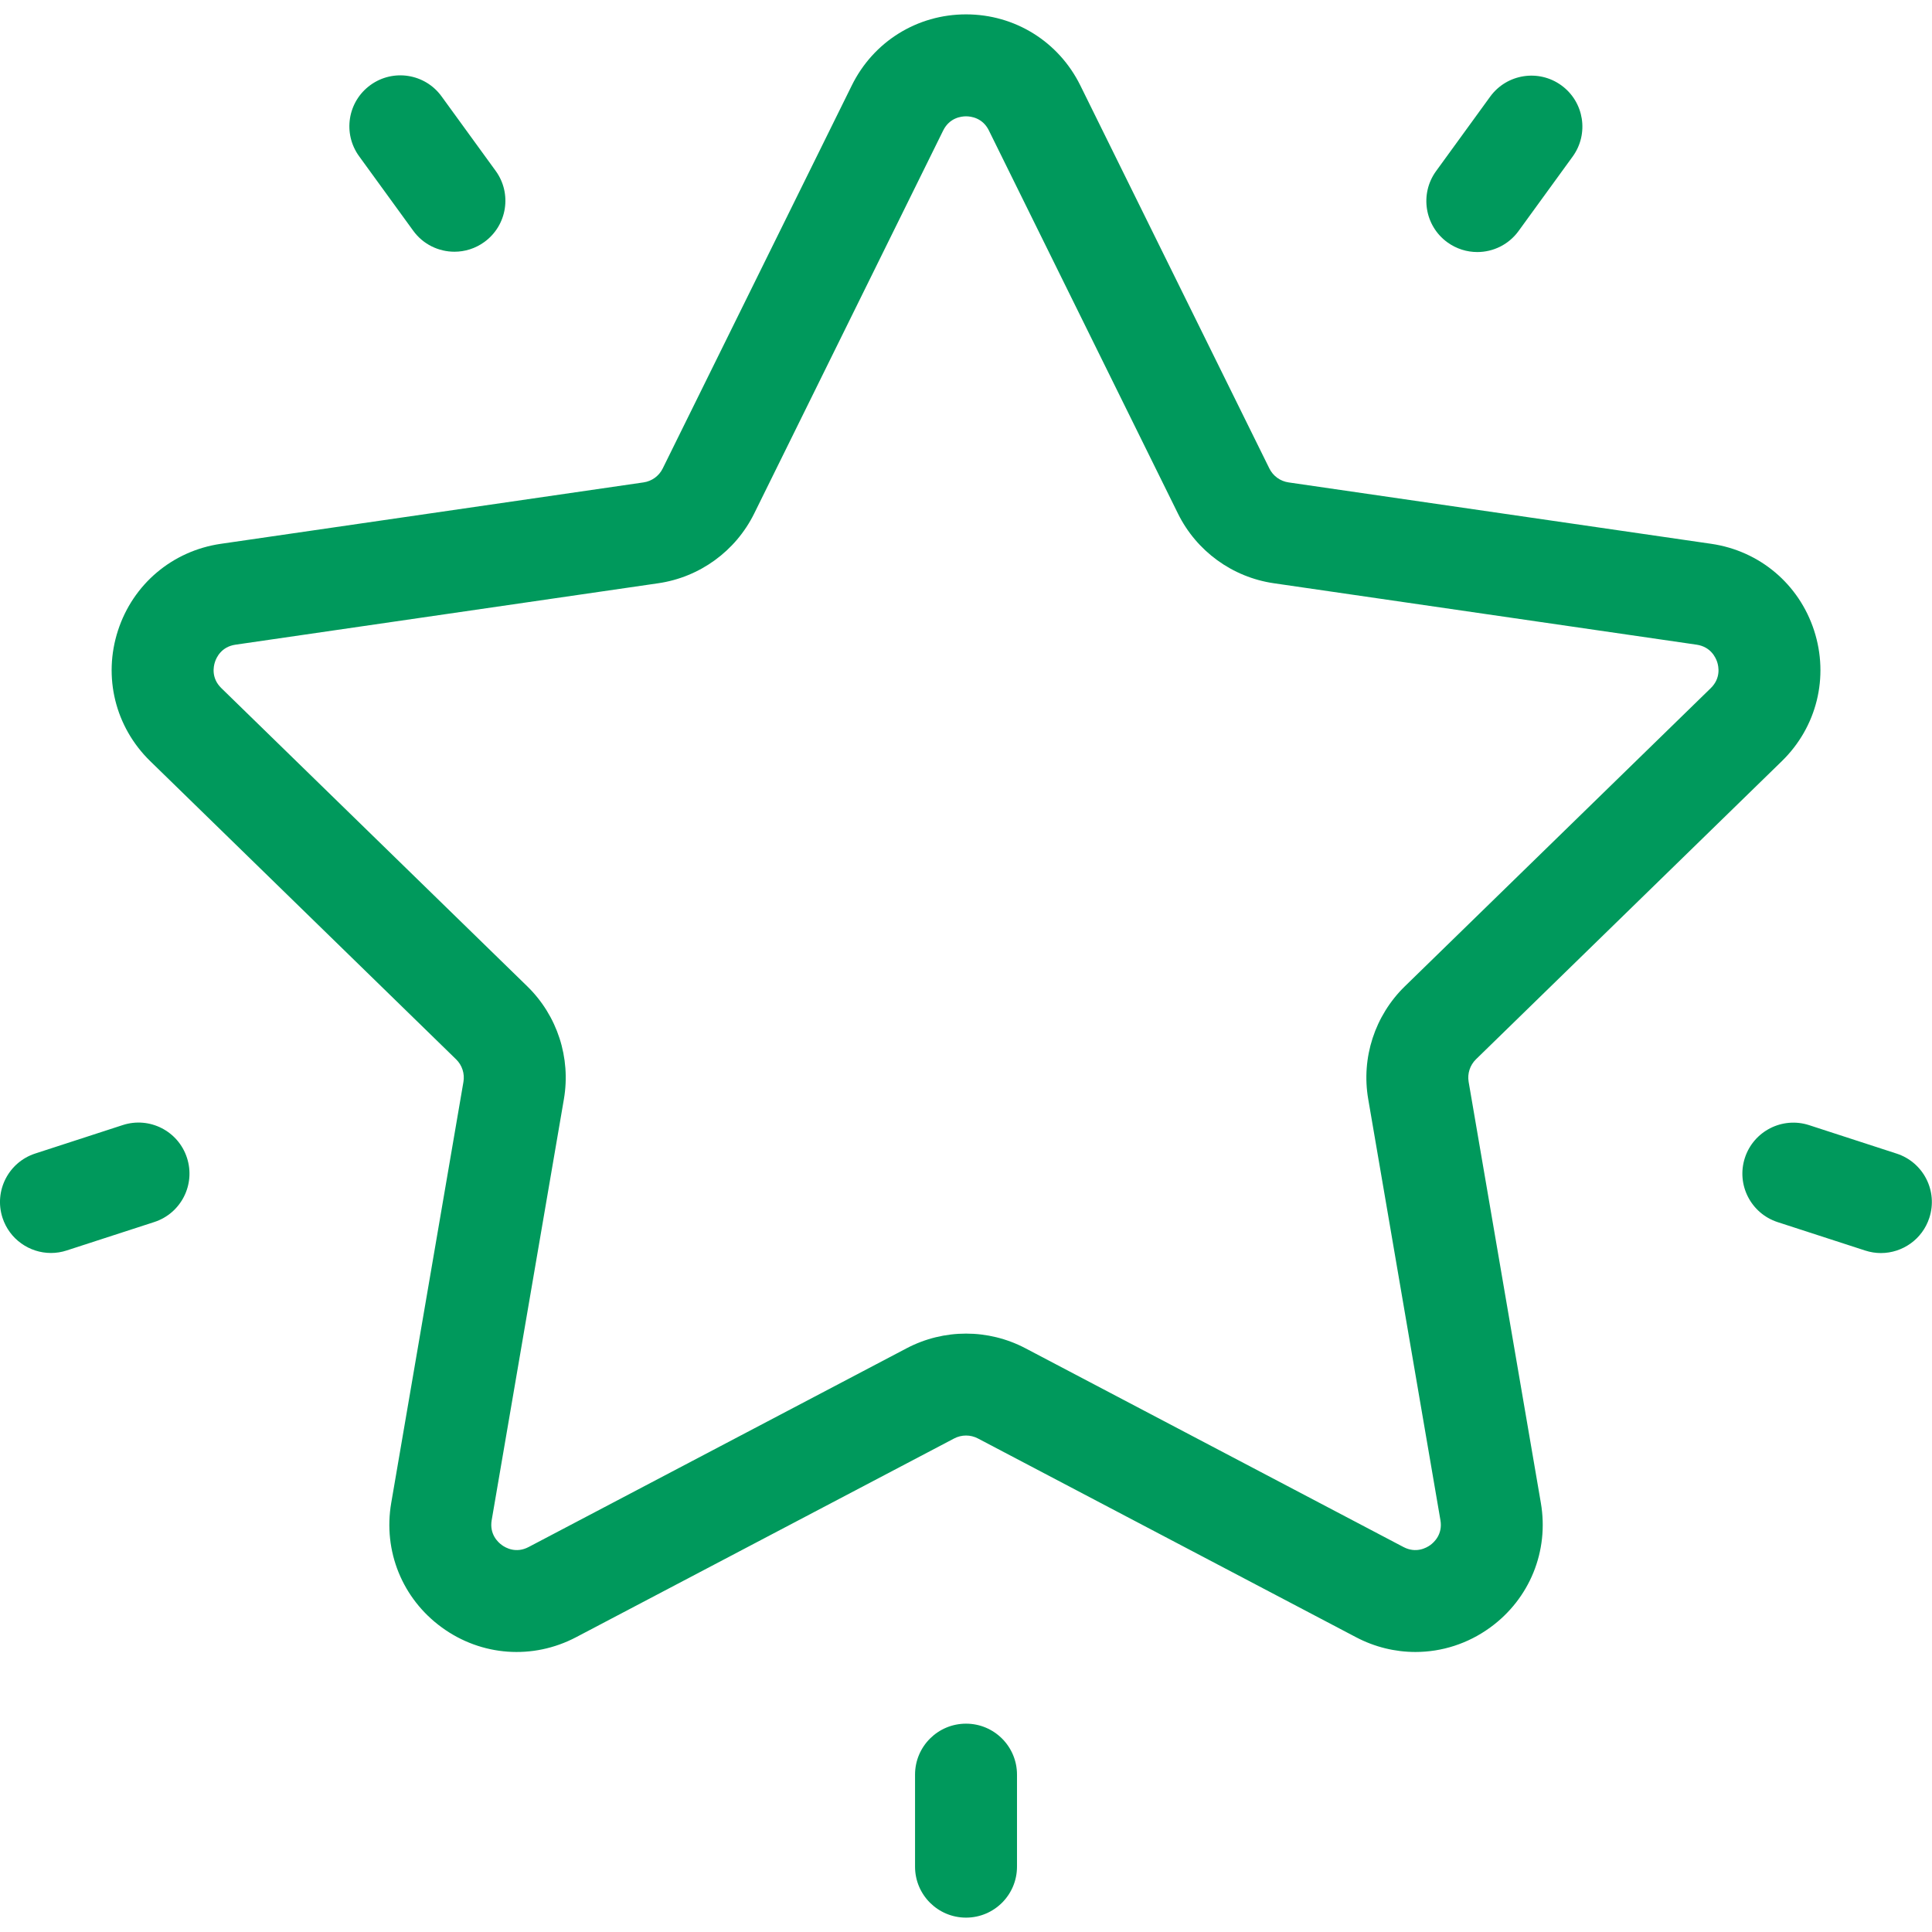 <svg width="48" height="48" viewBox="0 0 48 48" fill="none" xmlns="http://www.w3.org/2000/svg">
<g id="fi_263075" clip-path="url(#clip0_213_13276)">
<g id="Group">
<g id="Group_2">
<path id="Vector" d="M44.27 18.91C45.139 18.063 45.446 16.82 45.071 15.665C44.696 14.511 43.717 13.686 42.516 13.511L32.013 11.985C31.807 11.955 31.629 11.826 31.537 11.639L26.84 2.122C26.302 1.033 25.215 0.357 24.001 0.357C22.787 0.357 21.7 1.033 21.163 2.122L16.465 11.639C16.373 11.826 16.195 11.955 15.989 11.985L5.486 13.511C4.285 13.686 3.306 14.511 2.931 15.665C2.556 16.82 2.863 18.063 3.732 18.91L11.332 26.319C11.481 26.464 11.549 26.674 11.514 26.879L9.72 37.339C9.514 38.536 9.997 39.722 10.979 40.435C11.961 41.149 13.238 41.241 14.313 40.676L23.706 35.738C23.891 35.641 24.111 35.641 24.296 35.738L33.69 40.676C34.157 40.922 34.663 41.043 35.166 41.043C35.819 41.043 36.468 40.839 37.023 40.435C38.005 39.722 38.488 38.535 38.282 37.339L36.488 26.879C36.453 26.674 36.521 26.464 36.67 26.318L44.27 18.91ZM33.993 27.307L35.787 37.768C35.847 38.118 35.631 38.317 35.535 38.387C35.439 38.456 35.182 38.6 34.868 38.435L25.474 33.496C25.013 33.254 24.507 33.133 24.001 33.133C23.495 33.133 22.989 33.254 22.528 33.496L13.134 38.435C12.82 38.6 12.563 38.456 12.468 38.386C12.372 38.317 12.156 38.117 12.216 37.767L14.01 27.307C14.186 26.28 13.846 25.233 13.1 24.505L5.5 17.097C5.245 16.849 5.303 16.561 5.34 16.448C5.376 16.336 5.499 16.068 5.851 16.017L16.353 14.491C17.384 14.341 18.275 13.694 18.737 12.76L23.433 3.242C23.591 2.924 23.883 2.89 24.001 2.89C24.119 2.89 24.412 2.924 24.569 3.242V3.243L29.266 12.76C29.727 13.694 30.618 14.341 31.649 14.491L42.152 16.017C42.503 16.069 42.626 16.336 42.663 16.448C42.7 16.561 42.757 16.849 42.503 17.097L34.903 24.505C34.157 25.233 33.816 26.28 33.993 27.307Z" fill="#00995C"/>
</g>
</g>
<g id="Group_3">
<g id="Group_4">
<path id="Vector_2" d="M38.792 2.121C38.226 1.71 37.434 1.836 37.023 2.401L35.679 4.251C35.268 4.817 35.394 5.609 35.959 6.02C36.184 6.183 36.445 6.262 36.703 6.262C37.094 6.262 37.48 6.081 37.728 5.74L39.072 3.89C39.483 3.324 39.358 2.532 38.792 2.121Z" fill="#00995C"/>
</g>
</g>
<g id="Group_5">
<g id="Group_6">
<path id="Vector_3" d="M12.314 4.244L10.97 2.394C10.559 1.828 9.768 1.703 9.202 2.114C8.636 2.525 8.511 3.316 8.922 3.882L10.266 5.732C10.513 6.073 10.899 6.254 11.291 6.254C11.549 6.254 11.81 6.175 12.034 6.012C12.6 5.601 12.726 4.809 12.314 4.244Z" fill="#00995C"/>
</g>
</g>
<g id="Group_7">
<g id="Group_8">
<path id="Vector_4" d="M4.645 28.765C4.429 28.1 3.715 27.736 3.05 27.952L0.875 28.659C0.21 28.875 -0.154 29.59 0.062 30.255C0.236 30.79 0.733 31.13 1.266 31.13C1.396 31.13 1.528 31.11 1.658 31.067L3.833 30.361C4.498 30.145 4.862 29.43 4.645 28.765Z" fill="#00995C"/>
</g>
</g>
<g id="Group_9">
<g id="Group_10">
<path id="Vector_5" d="M24.001 42.824C23.301 42.824 22.734 43.391 22.734 44.09V46.377C22.734 47.076 23.301 47.643 24.001 47.643C24.7 47.643 25.267 47.076 25.267 46.377V44.09C25.267 43.391 24.7 42.824 24.001 42.824Z" fill="#00995C"/>
</g>
</g>
<g id="Group_11">
<g id="Group_12">
<path id="Vector_6" d="M47.122 28.661L44.947 27.954C44.282 27.738 43.568 28.102 43.351 28.767C43.135 29.432 43.499 30.146 44.164 30.363L46.339 31.069C46.469 31.111 46.601 31.132 46.73 31.132C47.264 31.132 47.761 30.791 47.934 30.256C48.151 29.591 47.787 28.877 47.122 28.661Z" fill="#00995C"/>
</g>
</g>
</g>
<defs>
<clipPath id="clip0_213_13276">
<rect width="48" height="48" fill="white"/>
</clipPath>
</defs>
</svg>

